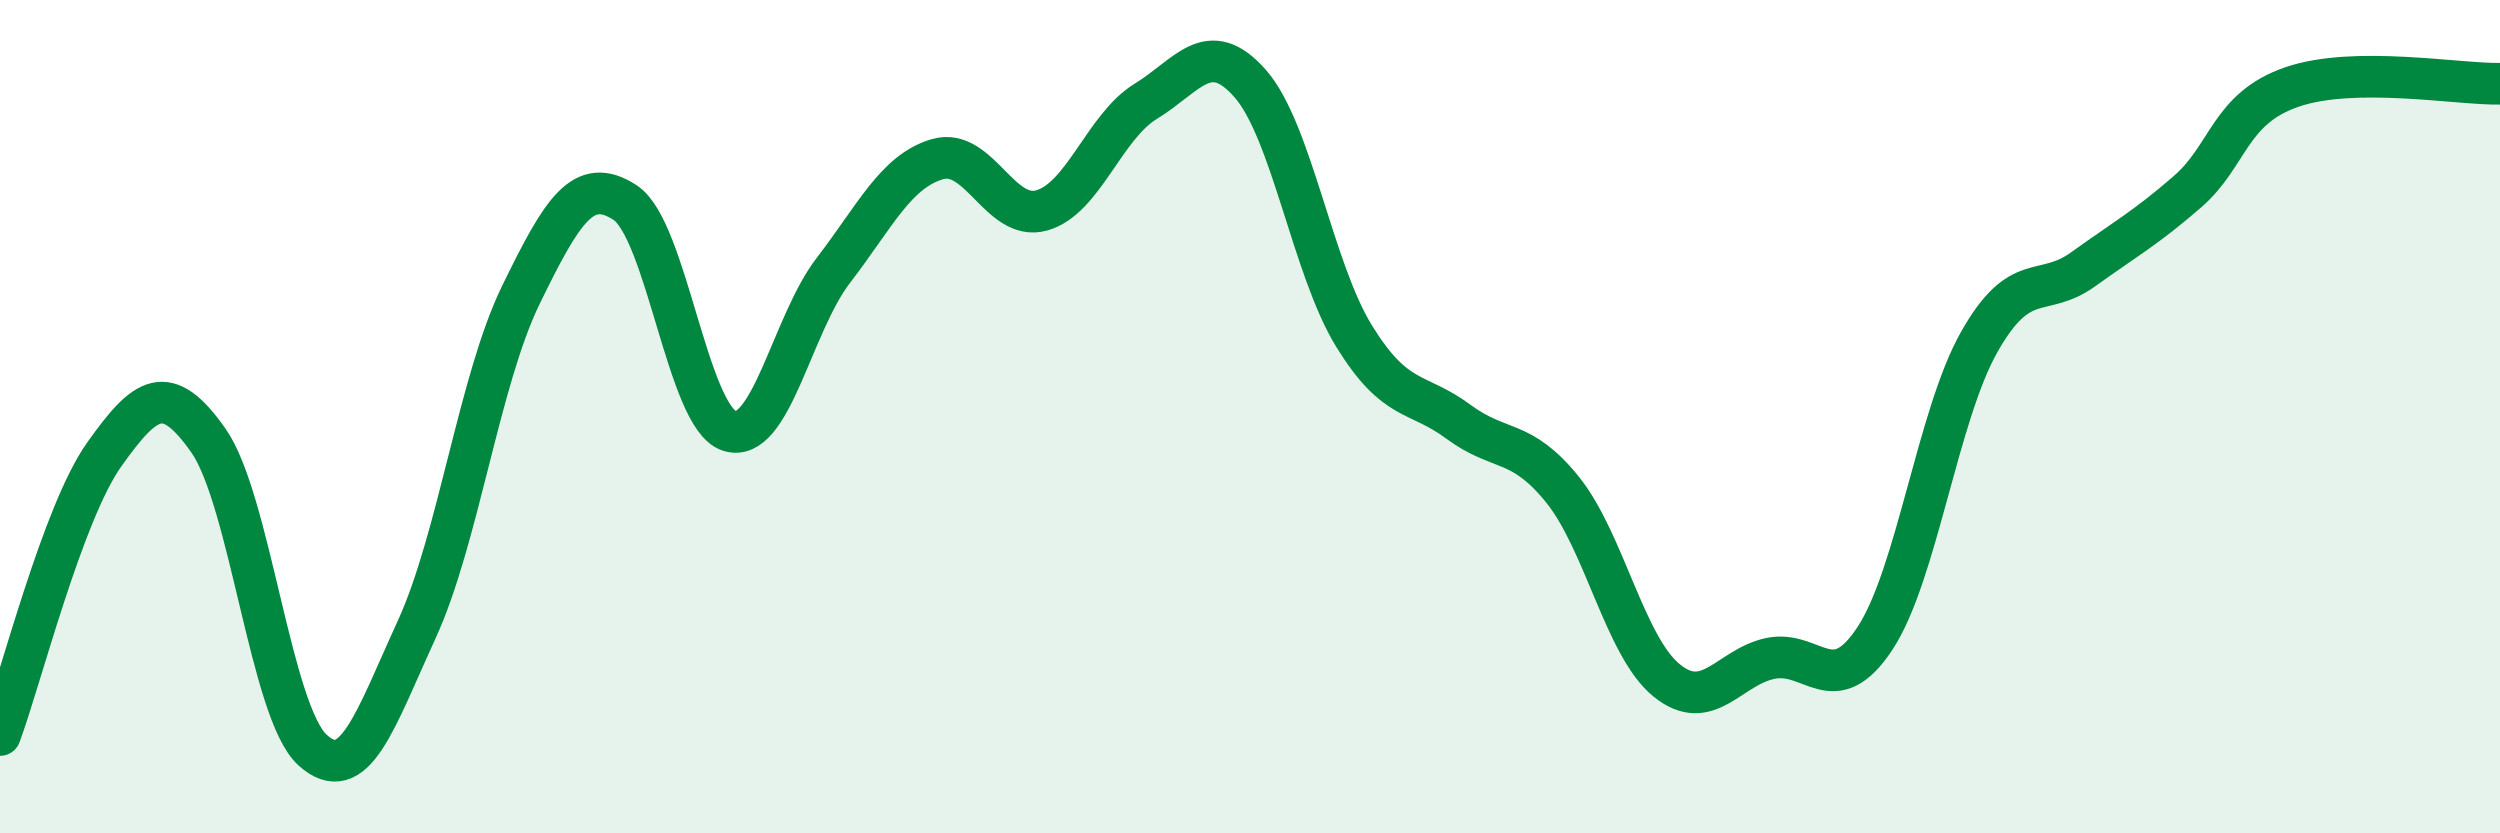 
    <svg width="60" height="20" viewBox="0 0 60 20" xmlns="http://www.w3.org/2000/svg">
      <path
        d="M 0,17.64 C 0.5,16.29 1.5,12.32 2.5,10.91 C 3.5,9.5 4,9.15 5,10.57 C 6,11.99 6.5,17.09 7.5,18 C 8.5,18.91 9,17.29 10,15.11 C 11,12.93 11.5,9.13 12.5,7.08 C 13.5,5.03 14,4.21 15,4.86 C 16,5.51 16.5,10.01 17.5,10.34 C 18.5,10.67 19,7.79 20,6.49 C 21,5.19 21.5,4.11 22.5,3.82 C 23.5,3.53 24,5.33 25,5.05 C 26,4.77 26.5,3.04 27.5,2.43 C 28.5,1.82 29,0.87 30,2 C 31,3.13 31.5,6.45 32.5,8.07 C 33.5,9.69 34,9.38 35,10.12 C 36,10.86 36.5,10.51 37.5,11.75 C 38.5,12.99 39,15.52 40,16.33 C 41,17.14 41.5,16 42.5,15.8 C 43.5,15.6 44,16.84 45,15.32 C 46,13.8 46.5,9.98 47.5,8.21 C 48.5,6.44 49,7.18 50,6.46 C 51,5.74 51.5,5.47 52.5,4.6 C 53.5,3.73 53.5,2.61 55,2.09 C 56.5,1.57 59,2.03 60,2.01L60 20L0 20Z"
        fill="#008740"
        opacity="0.1"
        stroke-linecap="round"
        stroke-linejoin="round"
      />
      <path
        d="M 0,17.64 C 0.5,16.29 1.5,12.32 2.5,10.91 C 3.5,9.5 4,9.15 5,10.57 C 6,11.99 6.5,17.09 7.5,18 C 8.5,18.91 9,17.29 10,15.11 C 11,12.93 11.5,9.13 12.5,7.08 C 13.5,5.03 14,4.21 15,4.86 C 16,5.51 16.5,10.01 17.5,10.34 C 18.5,10.67 19,7.79 20,6.49 C 21,5.19 21.5,4.11 22.5,3.82 C 23.5,3.53 24,5.33 25,5.05 C 26,4.77 26.5,3.04 27.5,2.43 C 28.5,1.82 29,0.87 30,2 C 31,3.13 31.5,6.45 32.5,8.07 C 33.5,9.69 34,9.38 35,10.12 C 36,10.86 36.5,10.51 37.5,11.75 C 38.5,12.99 39,15.52 40,16.33 C 41,17.14 41.5,16 42.5,15.8 C 43.5,15.6 44,16.84 45,15.32 C 46,13.8 46.5,9.98 47.5,8.21 C 48.5,6.44 49,7.18 50,6.46 C 51,5.74 51.5,5.47 52.5,4.6 C 53.5,3.73 53.5,2.61 55,2.09 C 56.5,1.57 59,2.03 60,2.01"
        stroke="#008740"
        stroke-width="1"
        fill="none"
        stroke-linecap="round"
        stroke-linejoin="round"
      />
    </svg>
  